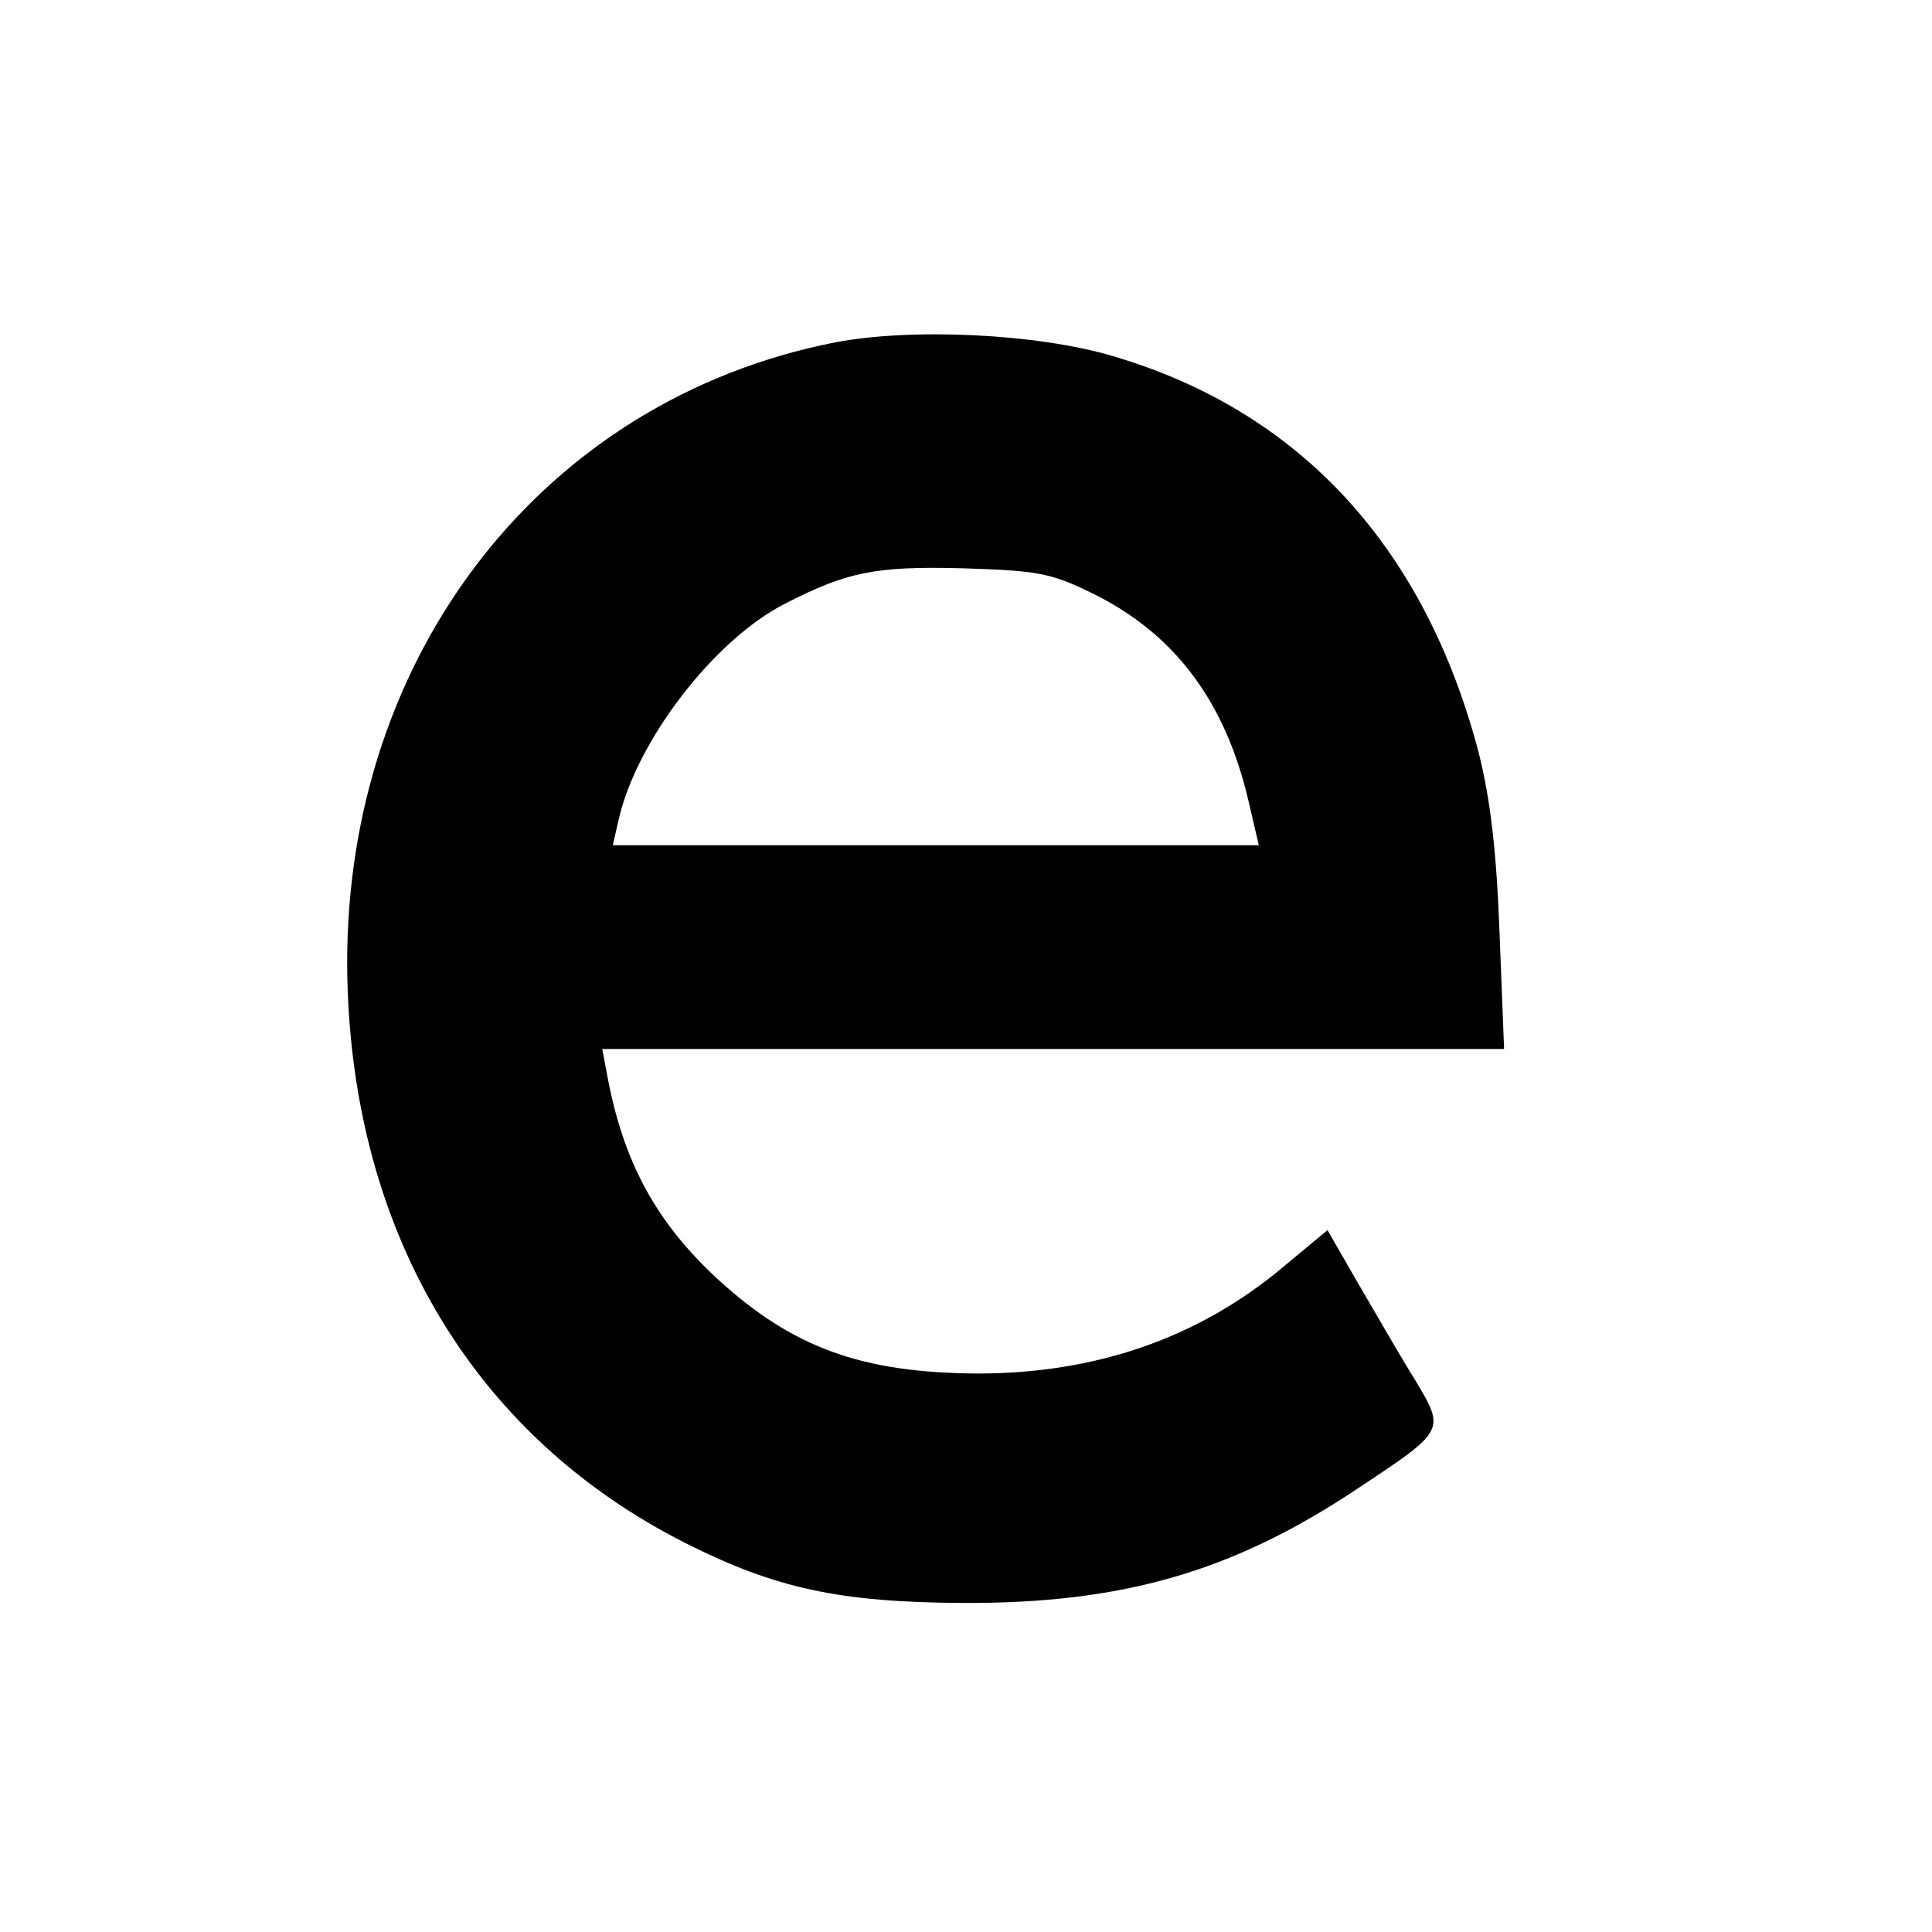<?xml version="1.0" standalone="no"?>
<!DOCTYPE svg PUBLIC "-//W3C//DTD SVG 20010904//EN"
 "http://www.w3.org/TR/2001/REC-SVG-20010904/DTD/svg10.dtd">
<svg version="1.0" xmlns="http://www.w3.org/2000/svg"
 width="256pt" height="256pt" viewBox="0 0 256 256"
 preserveAspectRatio="xMidYMid meet">
<g transform="translate(0,256) scale(0.1,-0.1)"
fill="#000000" stroke="none">
<path d="M1105 2106 c-384 -76 -646 -411 -645 -824 2 -346 163 -623 449 -767
119 -60 204 -78 366 -79 211 -1 357 41 520 149 121 80 120 79 81 145 -19 30
-52 88 -75 127 l-42 73 -59 -49 c-112 -94 -248 -141 -405 -141 -153 1 -245 34
-345 126 -81 75 -124 155 -145 267 l-7 37 597 0 598 0 -6 153 c-4 109 -12 176
-27 237 -71 274 -237 455 -485 528 -100 30 -268 38 -370 18z m340 -331 c110
-53 178 -143 209 -275 l14 -60 -428 0 -428 0 8 35 c24 104 126 237 220 285 82
42 119 50 235 47 98 -3 117 -6 170 -32z"/>
</g>
</svg>
